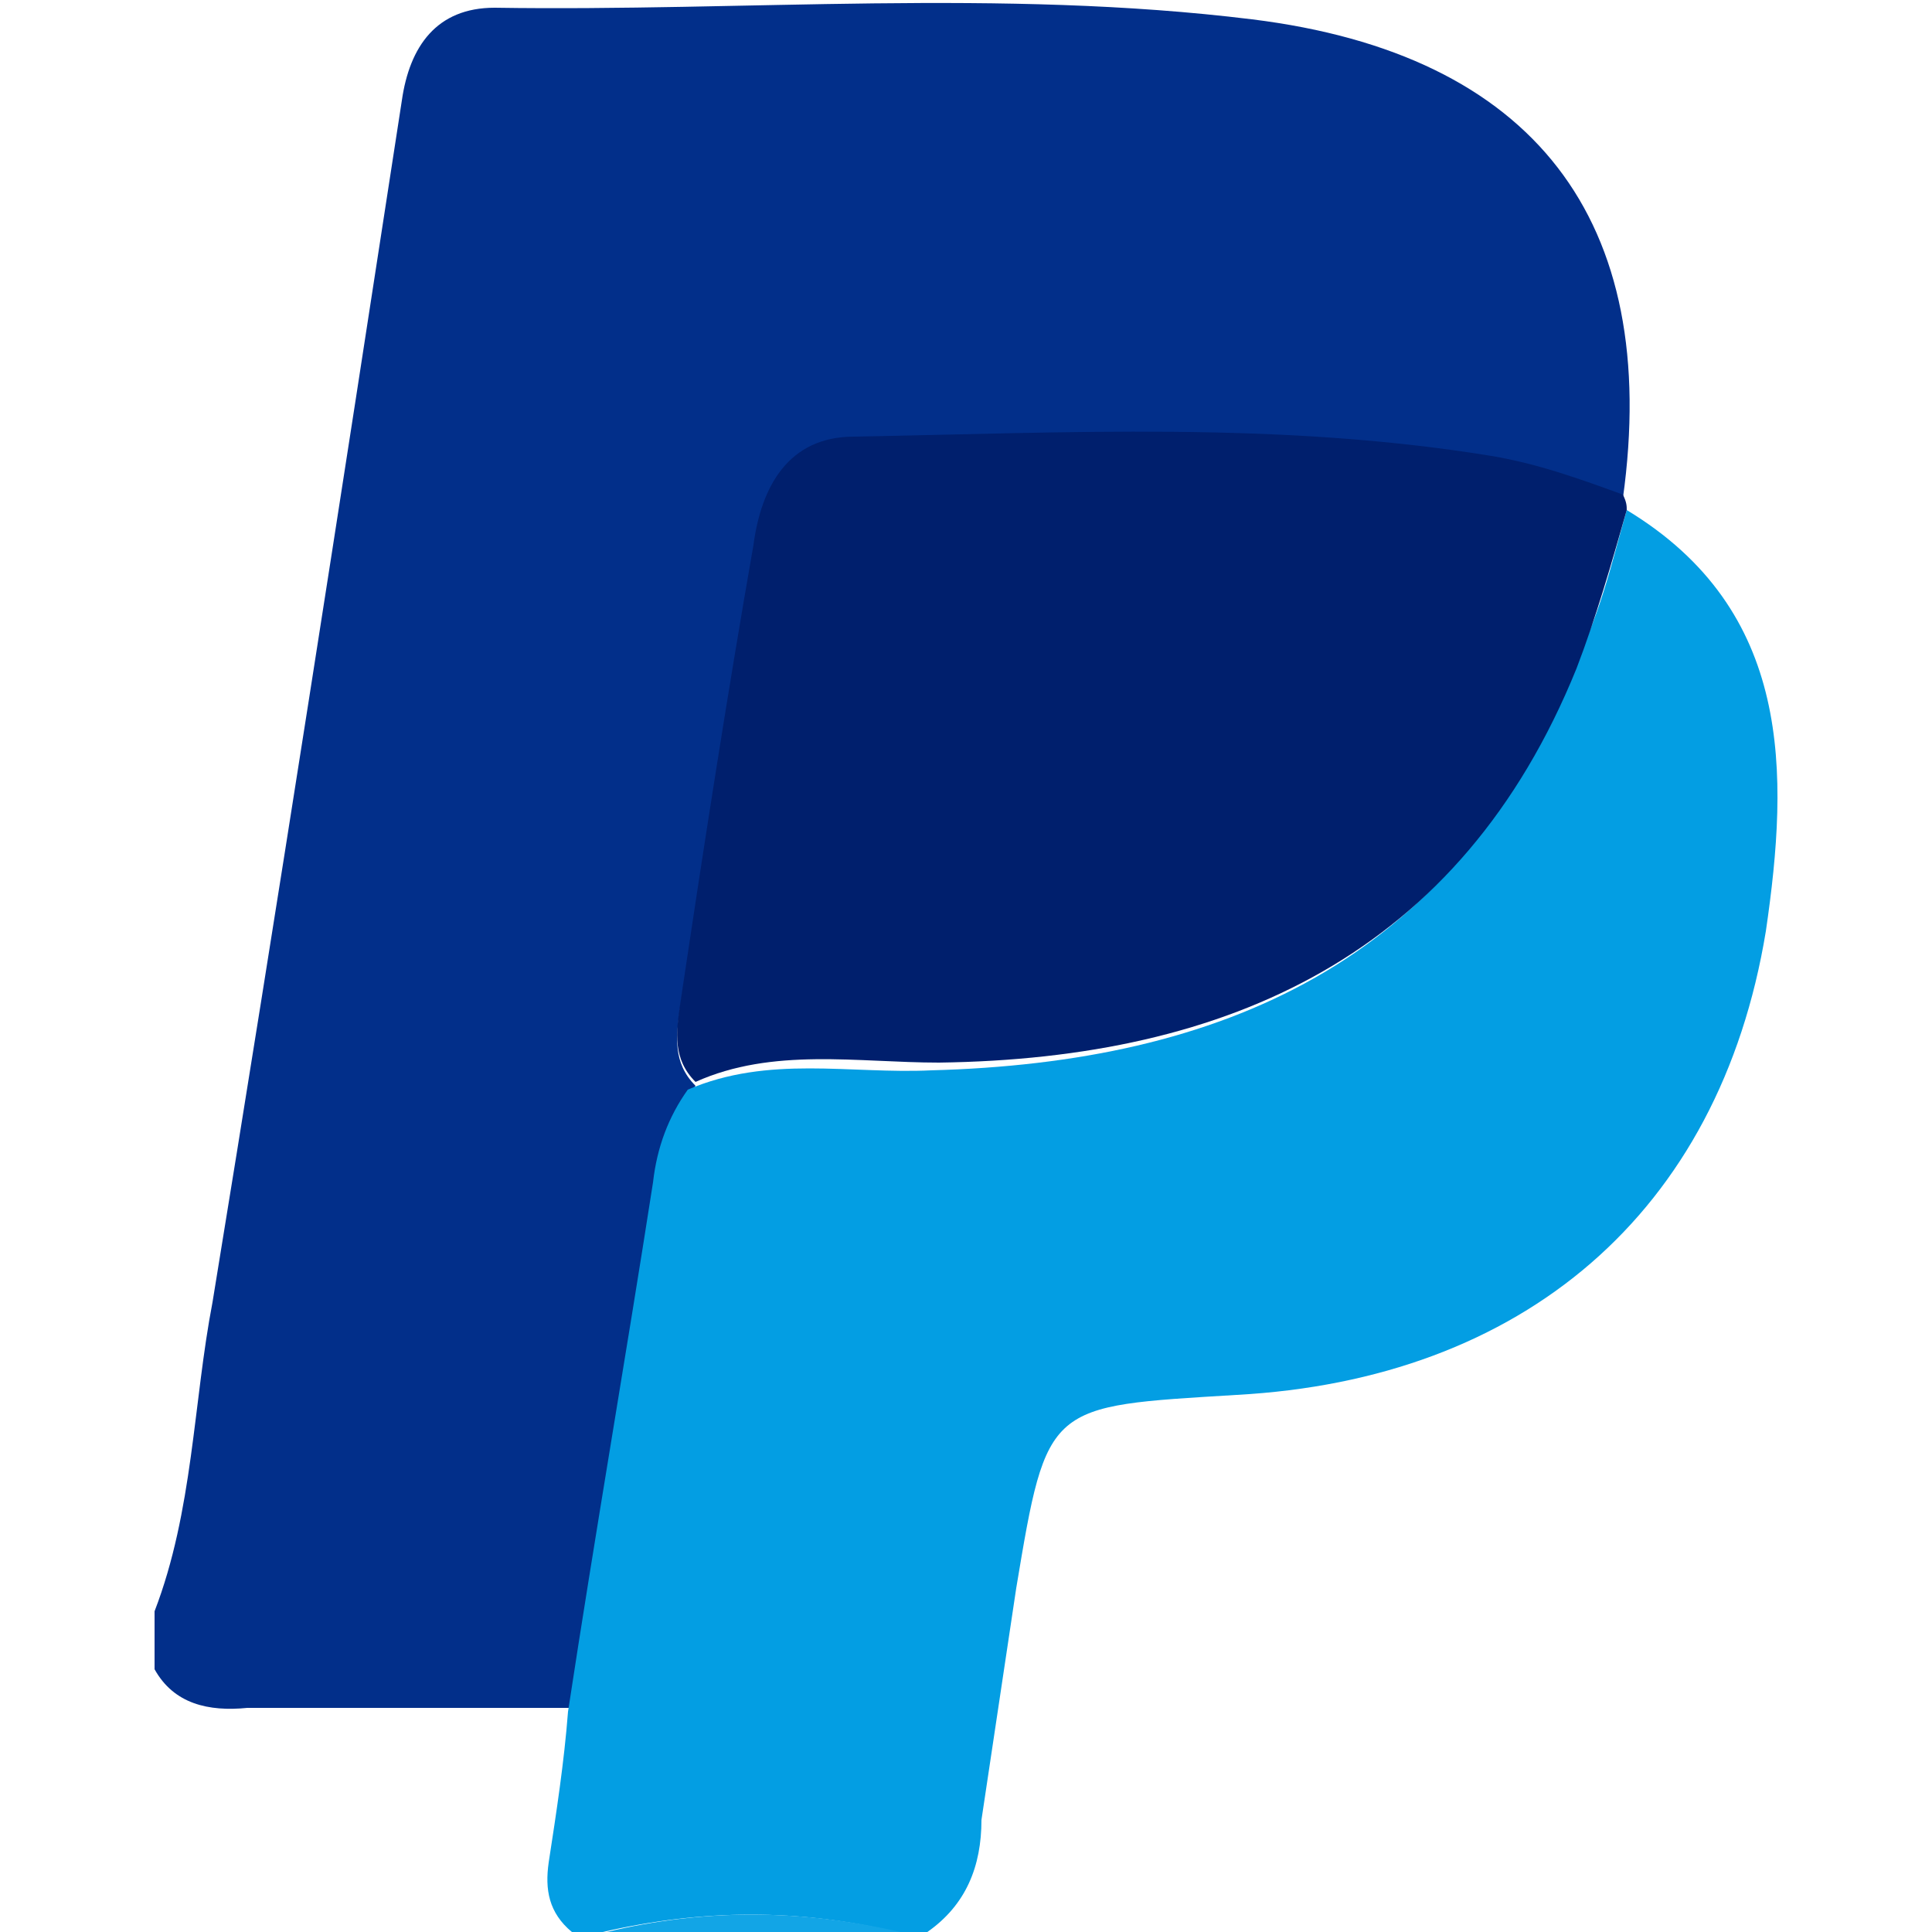<?xml version="1.0" encoding="utf-8"?>
<!-- Generator: Adobe Illustrator 28.1.0, SVG Export Plug-In . SVG Version: 6.00 Build 0)  -->
<svg version="1.1" id="Layer_1" xmlns="http://www.w3.org/2000/svg" xmlns:xlink="http://www.w3.org/1999/xlink" x="0px" y="0px"
	 viewBox="0 0 50 50" style="enable-background:new 0 0 50 50;" xml:space="preserve">
<path fill="#022F8A" d="M4,43.2c0-0.5,0-1,0-1.5c1-2.6,1-5.4,1.5-8c1.7-10.4,3.3-20.7,4.9-31.1c0.2-1.4,0.9-2.4,2.4-2.4
	c6.5,0.1,13.1-0.5,19.6,0.3C39.7,1.4,43,5.7,42,12.9c-1.1-0.3-2.3-0.8-3.4-1c-5.5-0.9-11-0.6-16.5-0.5c-1.7,0-2.3,1.3-2.6,2.8
	c-0.6,4-1.3,7.9-1.9,11.9c-0.1,0.7-0.2,1.4,0.4,2c-0.5,0.7-0.8,1.5-0.9,2.4c-0.7,4.6-1.5,9.2-2.2,13.7c-2.8,0-5.6,0-8.5,0
	C5.4,44.3,4.5,44.1,4,43.2z"/>
<path fill="#039EE3" d="M42.1,13.2c4.3,2.6,4.2,6.8,3.6,10.9c-1.2,7.3-6.3,11.6-13.7,12c-4.9,0.3-4.9,0.2-5.7,5c-0.3,2-0.6,4-0.9,6
	C25.4,48.3,25,49.3,24,50c-0.3,0-0.5,0-0.8,0c-2.5-0.6-5-0.6-7.6,0c-0.3,0-0.5,0-0.8,0c-0.6-0.5-0.7-1.1-0.6-1.8
	c0.2-1.3,0.4-2.6,0.5-3.9c0.7-4.6,1.5-9.2,2.2-13.7c0.1-0.9,0.4-1.7,0.9-2.4c2.1-0.9,4.2-0.4,6.3-0.5c7.5-0.2,13.5-2.8,16.5-10.2
	C41.4,16,41.7,14.6,42.1,13.2z"/>
<path fill="#12A5E6" d="M15.7,50c2.5-0.6,5-0.6,7.6,0C20.7,50,18.2,50,15.7,50z"/>
<path fill="#001F6D" d="M42.1,13.2c-0.4,1.4-0.8,2.8-1.3,4.1c-3,7.4-9,10.1-16.5,10.2c-2.1,0-4.3-0.4-6.3,0.5c-0.6-0.6-0.5-1.3-0.4-2
	c0.6-4,1.2-7.9,1.9-11.9c0.2-1.5,0.9-2.8,2.6-2.8c5.5-0.1,11-0.4,16.5,0.5c1.2,0.2,2.3,0.6,3.4,1C42.1,13,42.1,13.1,42.1,13.2z"/>
</svg>

